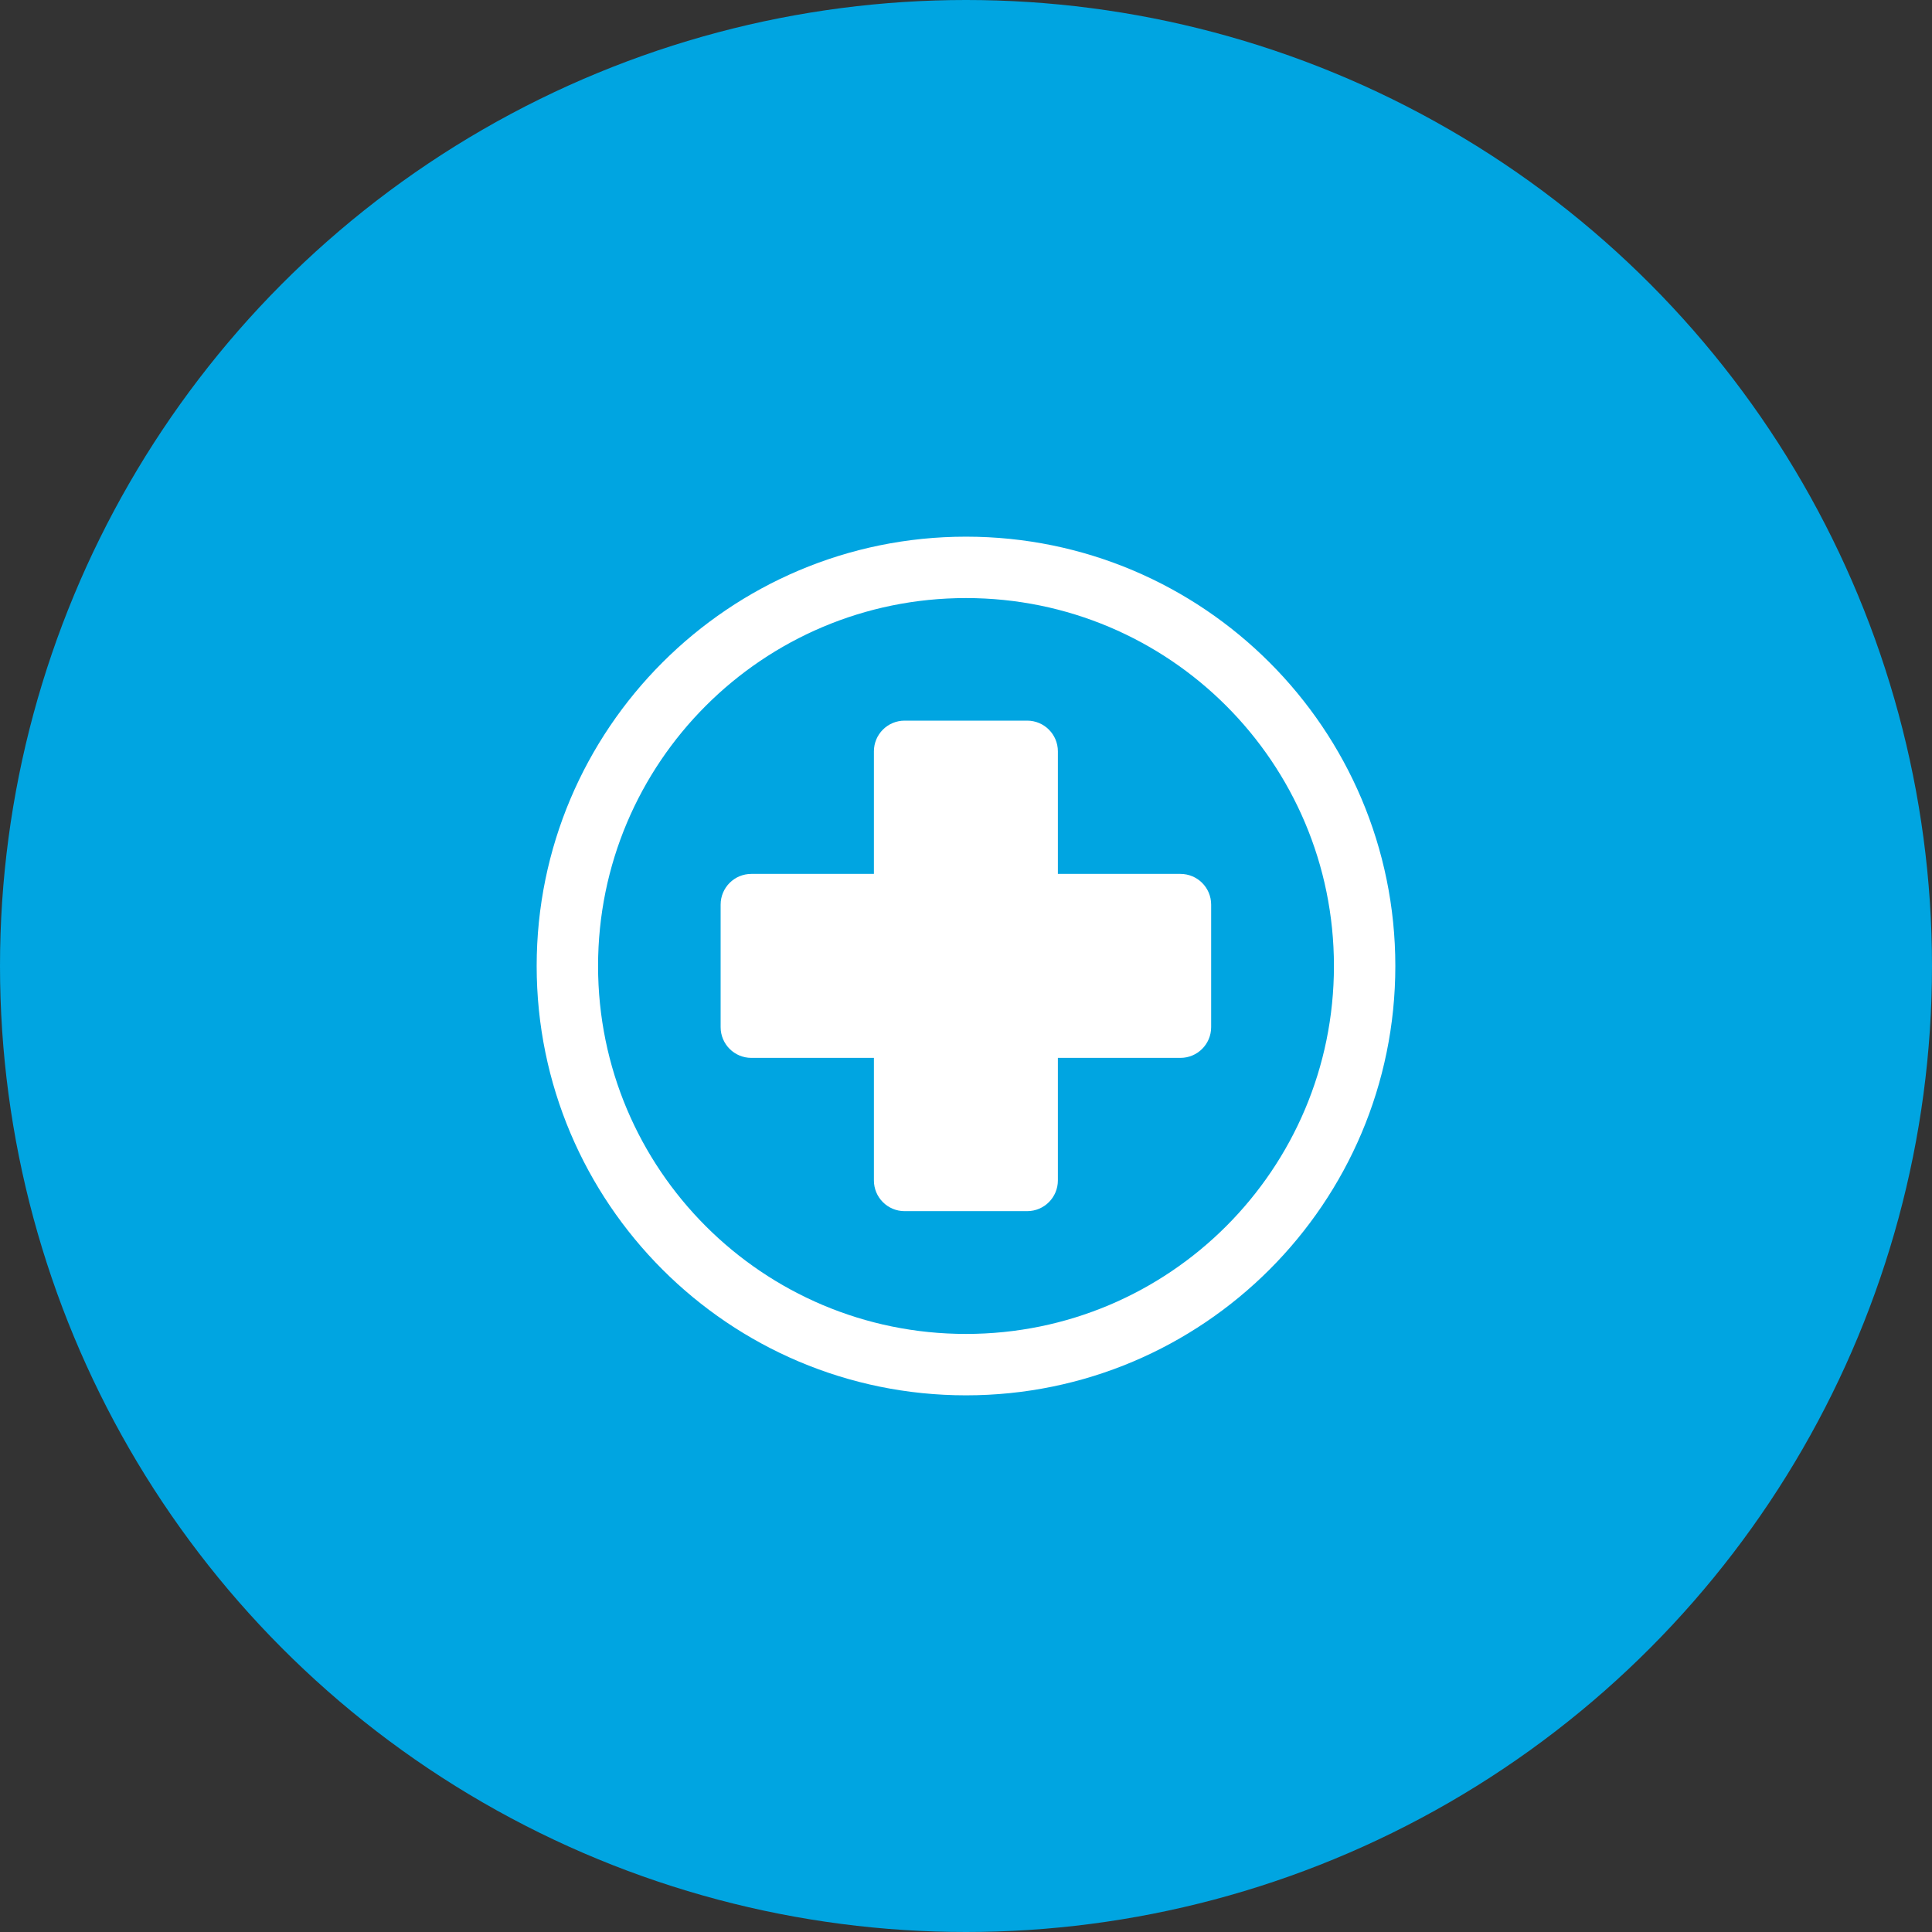 <?xml version="1.0" encoding="UTF-8"?>
<svg xmlns="http://www.w3.org/2000/svg" viewBox="0 0 90 90">
  <rect x="0" y="0" width="90" height="90" fill="#333333" stroke="none"/>
  <g id="Kreis_u_Schatten" data-name="Kreis u Schatten">
    <circle cx="45" cy="45" r="45" fill="#00a5e1" stroke-width="0"></circle>
  </g>
  <g id="Icons">
    <g>
      <path id="curve1" d="M45,25c11.04,0,20,8.96,20,20s-8.96,20-20,20-20-8.96-20-20,8.96-20,20-20ZM45,27.86c9.47,0,17.14,7.67,17.14,17.14s-7.67,17.14-17.14,17.14-17.14-7.67-17.14-17.14,7.67-17.14,17.14-17.14Z" fill="#fff" fill-rule="evenodd" stroke-width="0"></path>
      <path id="curve0" d="M35,40.71h5.71v-5.71c0-.79.64-1.43,1.43-1.43h5.71c.79,0,1.43.64,1.43,1.43v5.71h5.71c.79,0,1.43.64,1.43,1.43v5.71c0,.79-.64,1.43-1.43,1.43h-5.71v5.71c0,.79-.64,1.43-1.43,1.43h-5.71c-.79,0-1.43-.64-1.43-1.43v-5.71h-5.71c-.79,0-1.43-.64-1.43-1.43v-5.71c0-.79.64-1.43,1.43-1.43Z" fill="#fff" fill-rule="evenodd" stroke-width="0"></path>
    </g>
  </g>
</svg>
